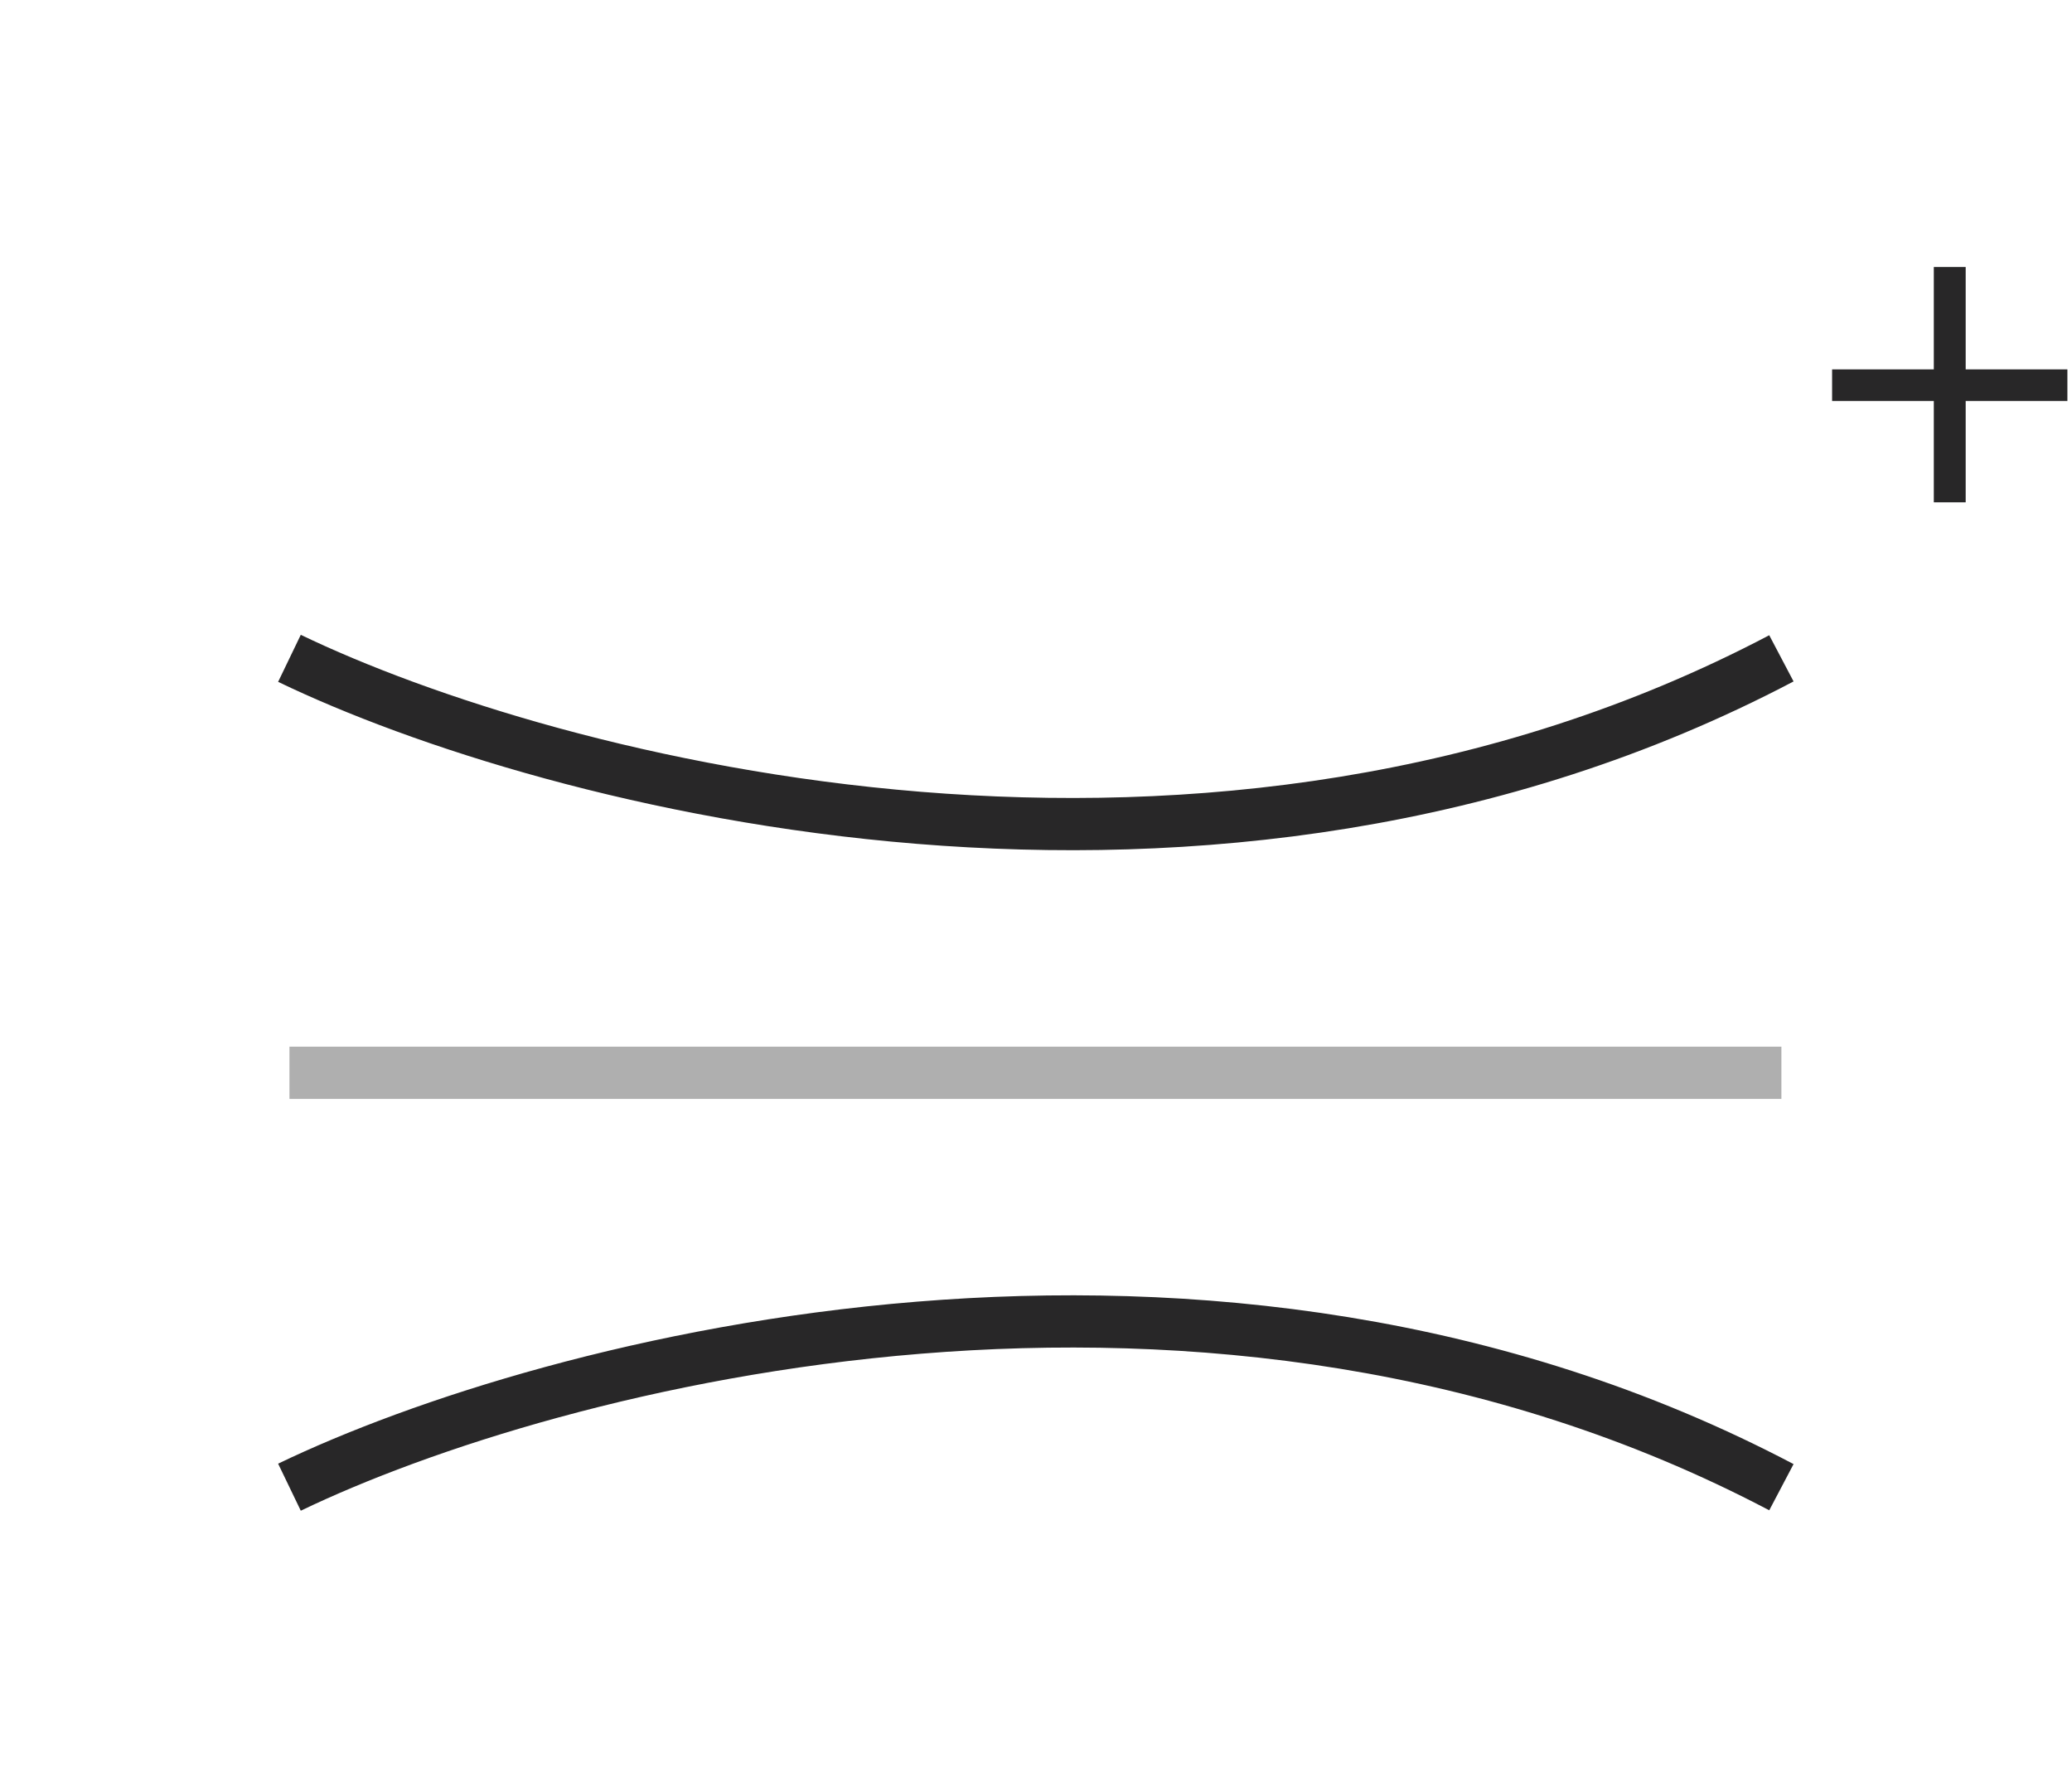 <svg width="136" height="116" viewBox="0 0 136 116" fill="none" xmlns="http://www.w3.org/2000/svg">
<path d="M120.939 24.588L120.596 24.588L120.596 24.931L120.596 25.633L120.596 25.975L120.939 25.975L127.272 25.975L127.272 32.285L127.272 32.628L127.615 32.628L128.337 32.628L128.679 32.628L128.679 32.285L128.679 25.975L135.013 25.975L135.355 25.975L135.355 25.633L135.355 24.931L135.355 24.588L135.013 24.588L128.679 24.588L128.679 18.211L128.679 17.868L128.337 17.868L127.615 17.868L127.272 17.868L127.272 18.211L127.272 24.588L120.939 24.588Z" fill="#282728" stroke="#282728" stroke-width="0.685"/>
<path d="M18.999 43.211C36.042 51.422 79.488 62.917 116.926 43.211" stroke="#282728" stroke-width="3.427"/>
<path d="M18.999 70.414H116.926" stroke="#AFAFAF" stroke-width="3.427"/>
<path d="M18.999 97.615C36.042 89.404 79.488 77.909 116.926 97.615" stroke="#282728" stroke-width="3.427"/>
</svg>
